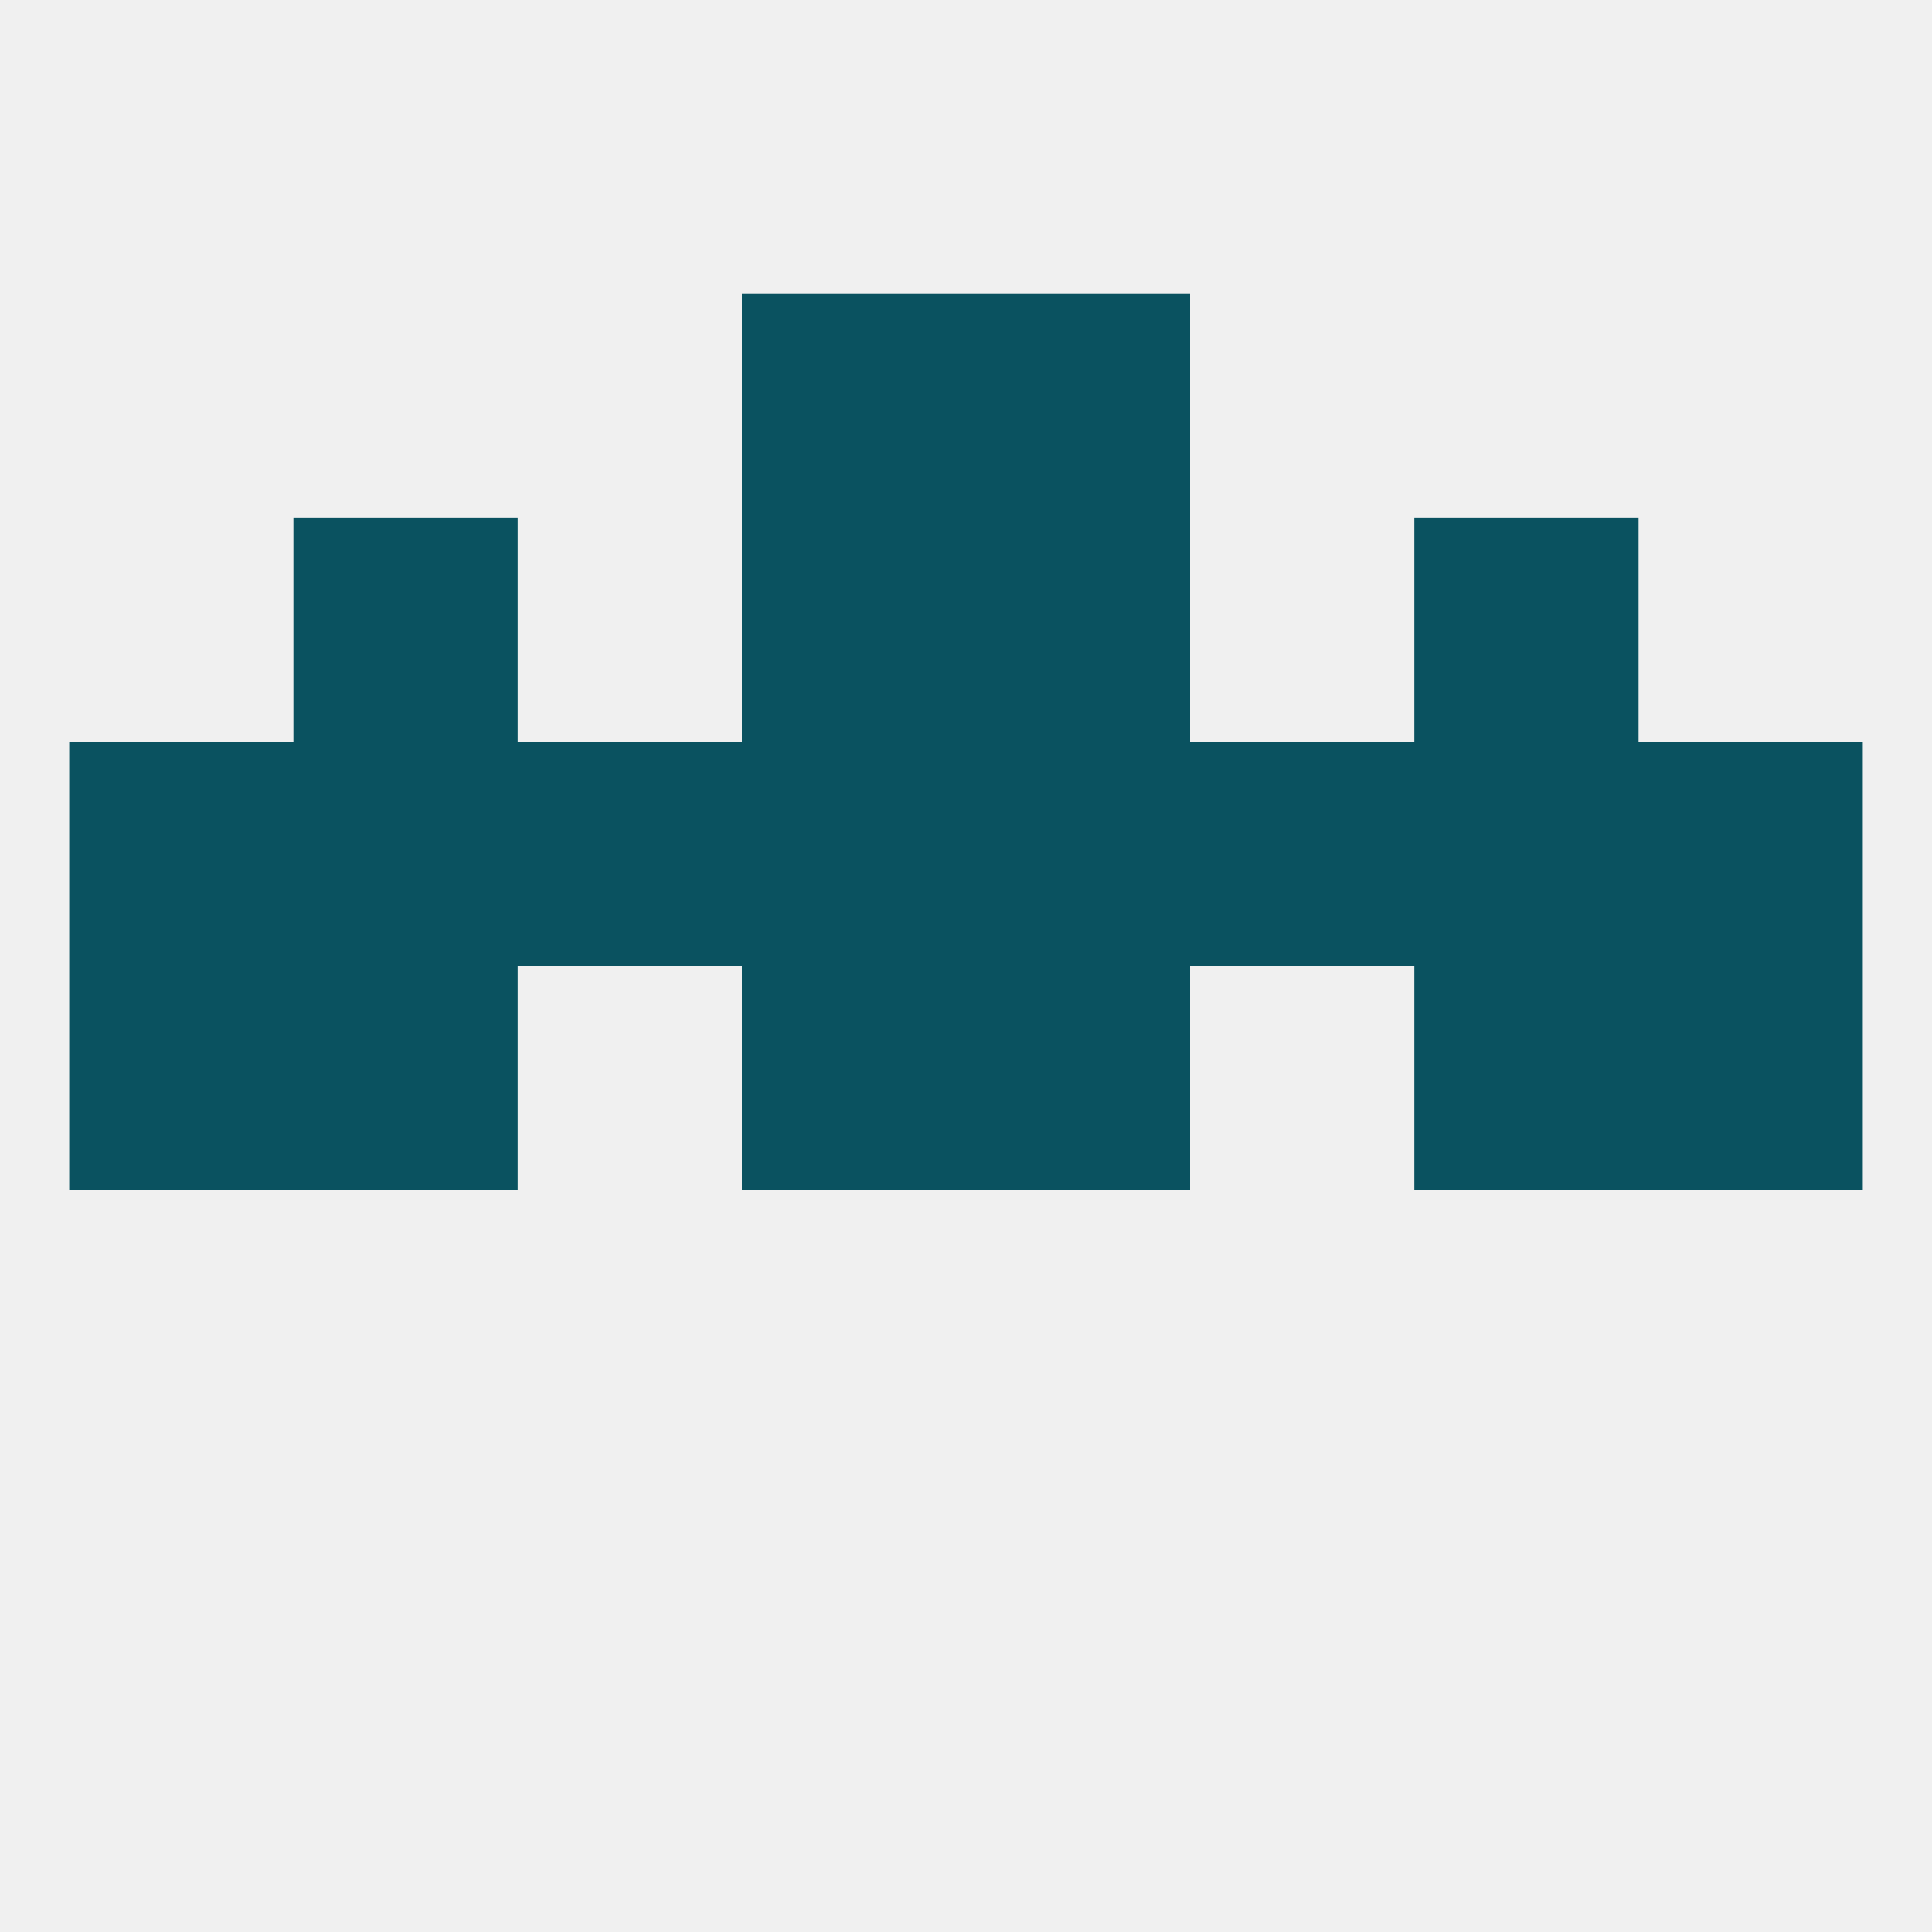 
<!--   <?xml version="1.0"?> -->
<svg version="1.1" baseprofile="full" xmlns="http://www.w3.org/2000/svg" xmlns:xlink="http://www.w3.org/1999/xlink" xmlns:ev="http://www.w3.org/2001/xml-events" width="250" height="250" viewBox="0 0 250 250" >
	<rect width="100%" height="100%" fill="rgba(240,240,240,255)"/>

	<rect x="9" y="125" width="29" height="29" fill="rgba(10,82,96,255)"/>
	<rect x="212" y="125" width="29" height="29" fill="rgba(10,82,96,255)"/>
	<rect x="38" y="125" width="29" height="29" fill="rgba(10,82,96,255)"/>
	<rect x="183" y="125" width="29" height="29" fill="rgba(10,82,96,255)"/>
	<rect x="96" y="125" width="29" height="29" fill="rgba(10,82,96,255)"/>
	<rect x="125" y="125" width="29" height="29" fill="rgba(10,82,96,255)"/>
	<rect x="67" y="96" width="29" height="29" fill="rgba(10,82,96,255)"/>
	<rect x="154" y="96" width="29" height="29" fill="rgba(10,82,96,255)"/>
	<rect x="96" y="96" width="29" height="29" fill="rgba(10,82,96,255)"/>
	<rect x="125" y="96" width="29" height="29" fill="rgba(10,82,96,255)"/>
	<rect x="9" y="96" width="29" height="29" fill="rgba(10,82,96,255)"/>
	<rect x="212" y="96" width="29" height="29" fill="rgba(10,82,96,255)"/>
	<rect x="38" y="96" width="29" height="29" fill="rgba(10,82,96,255)"/>
	<rect x="183" y="96" width="29" height="29" fill="rgba(10,82,96,255)"/>
	<rect x="183" y="67" width="29" height="29" fill="rgba(10,82,96,255)"/>
	<rect x="96" y="67" width="29" height="29" fill="rgba(10,82,96,255)"/>
	<rect x="125" y="67" width="29" height="29" fill="rgba(10,82,96,255)"/>
	<rect x="38" y="67" width="29" height="29" fill="rgba(10,82,96,255)"/>
	<rect x="96" y="38" width="29" height="29" fill="rgba(10,82,96,255)"/>
	<rect x="125" y="38" width="29" height="29" fill="rgba(10,82,96,255)"/>
</svg>